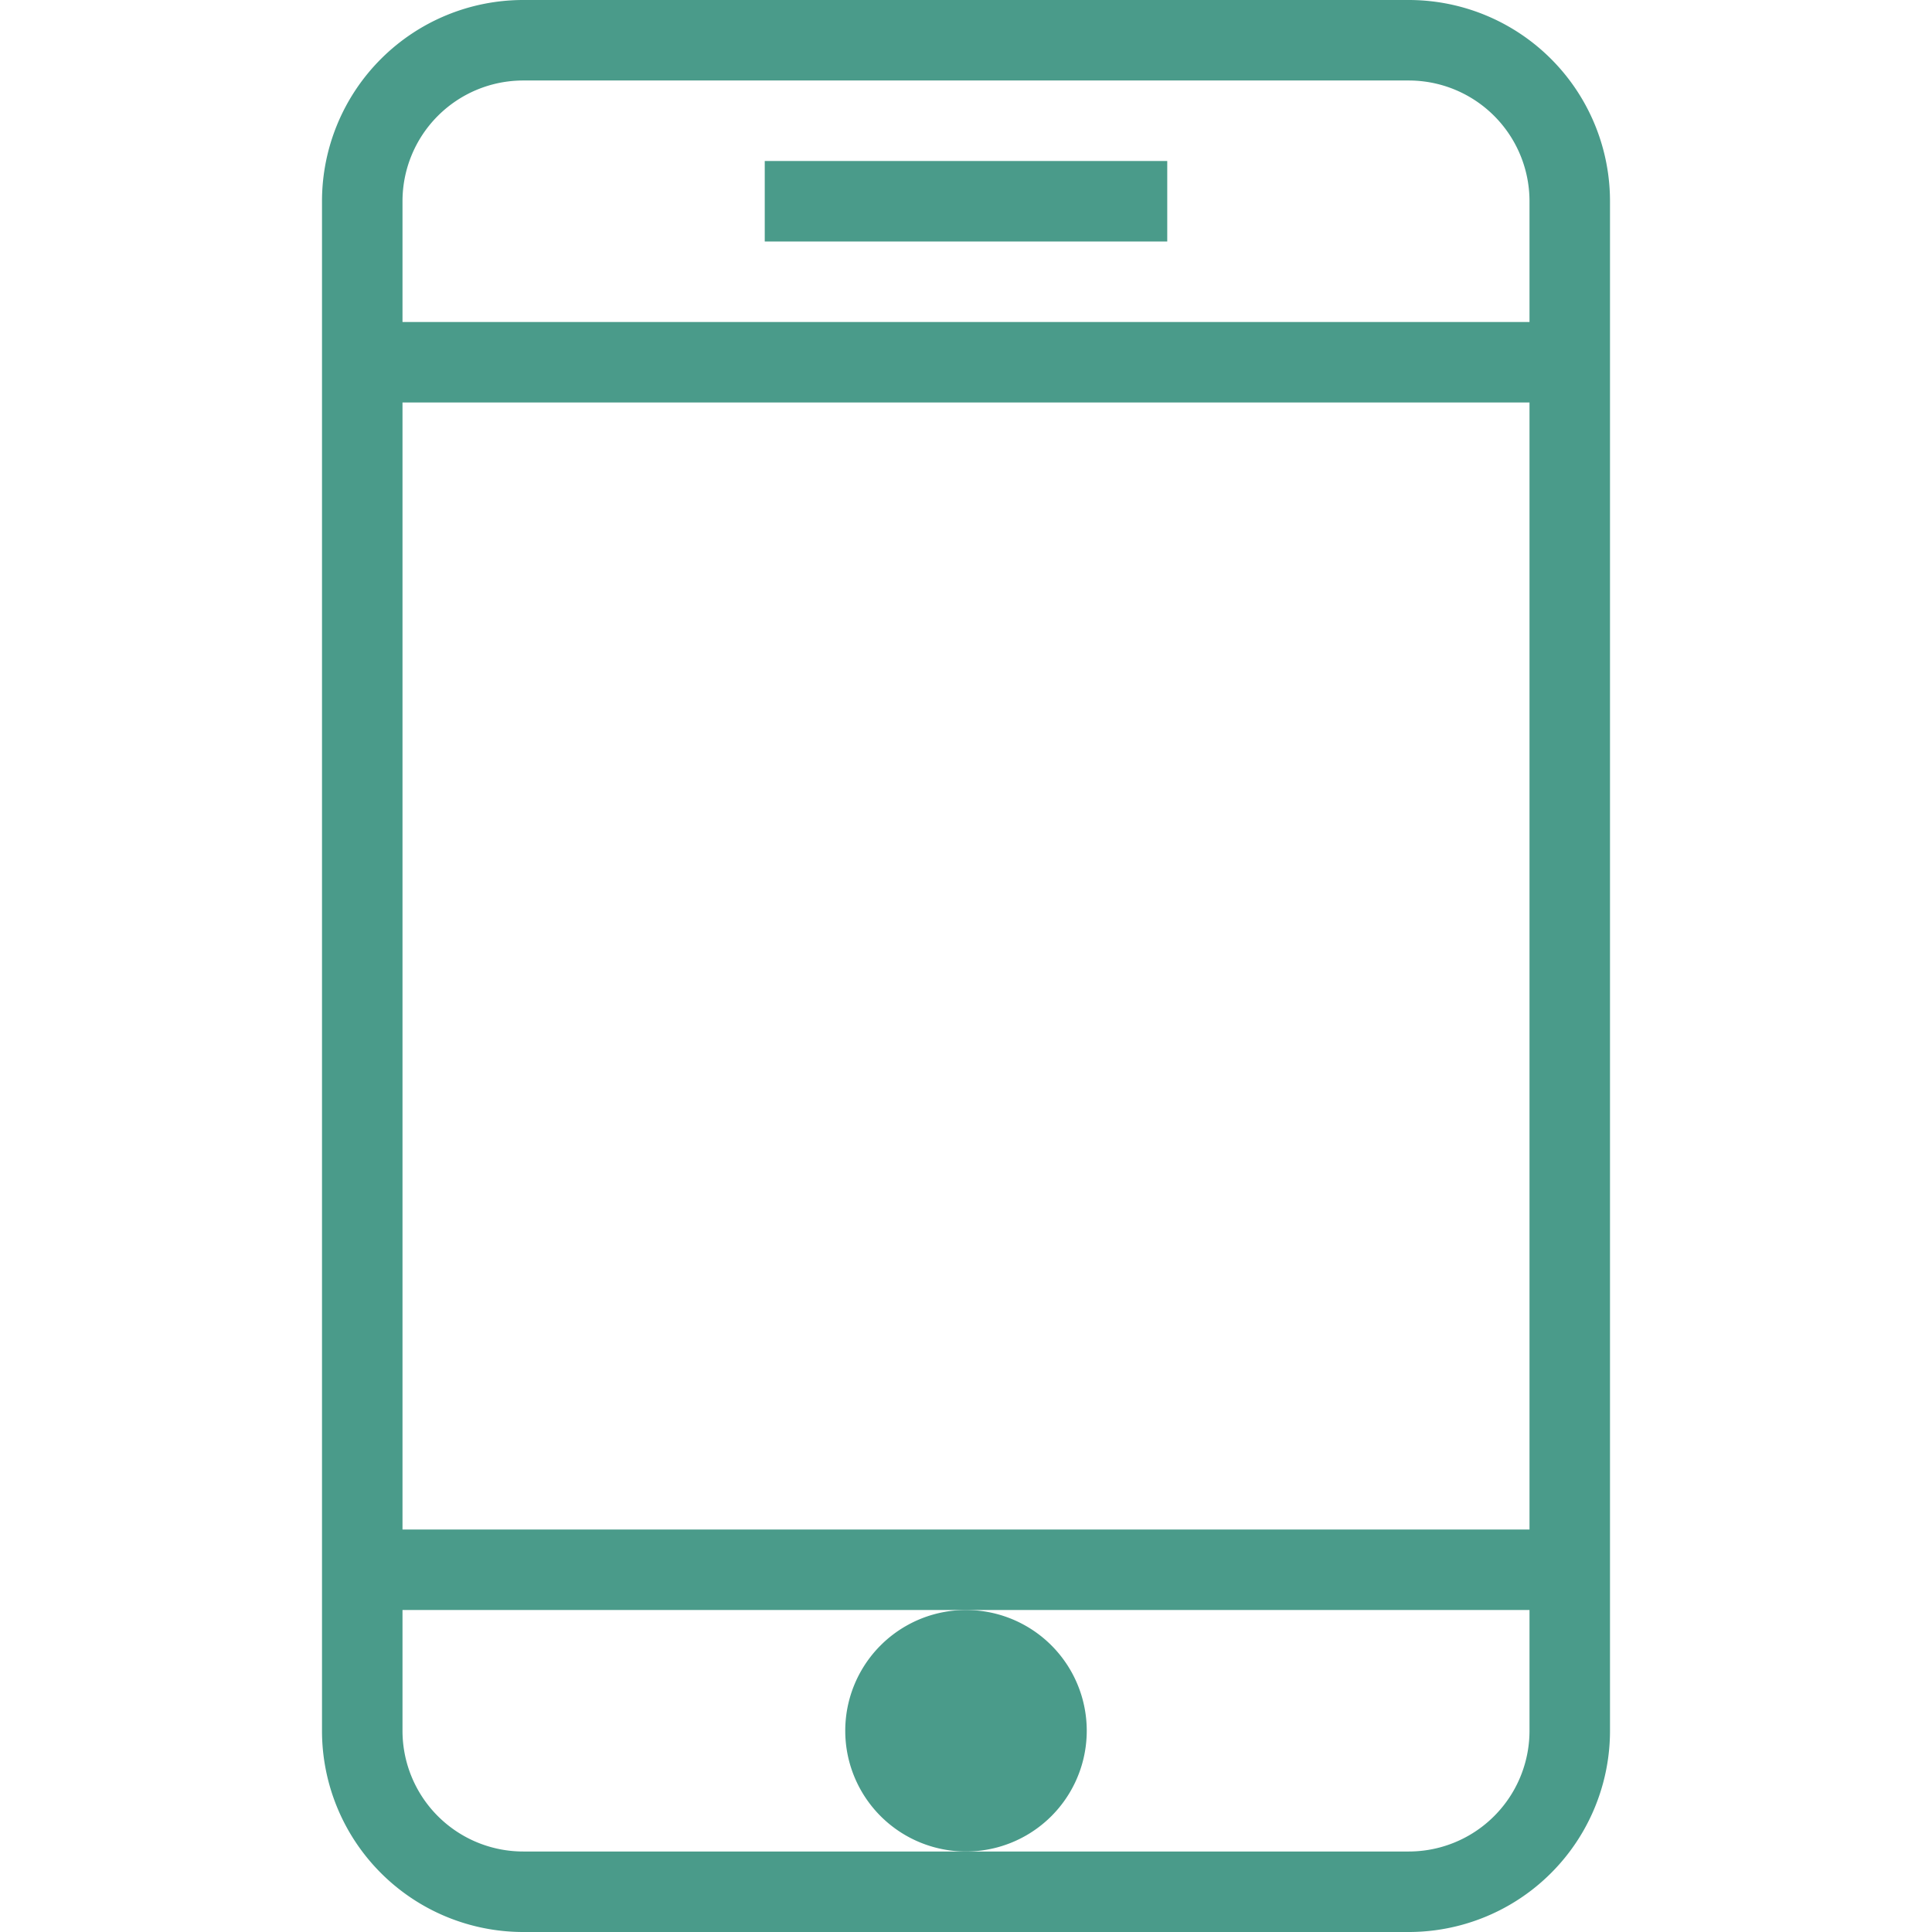 <svg xmlns="http://www.w3.org/2000/svg" viewBox="0 0 48 48" style="stroke: #4a9b8A;">
  <g stroke-width="2" fill="none" fill-rule="evenodd">
    <path d="M39 43a4 4 0 0 1-4 4H13a4 4 0 0 1-4-4V5a4 4 0 0 1 4-4h22a4 4 0 0 1 4 4v38zm0-34H9m30 30H9"/>
    <path d="M24 41a2 2 0 1 0 0 4 2 2 0 0 0 0-4" fill="#4a9b8A"/>
    <path d="M19 5h10"/>
  </g>
</svg>